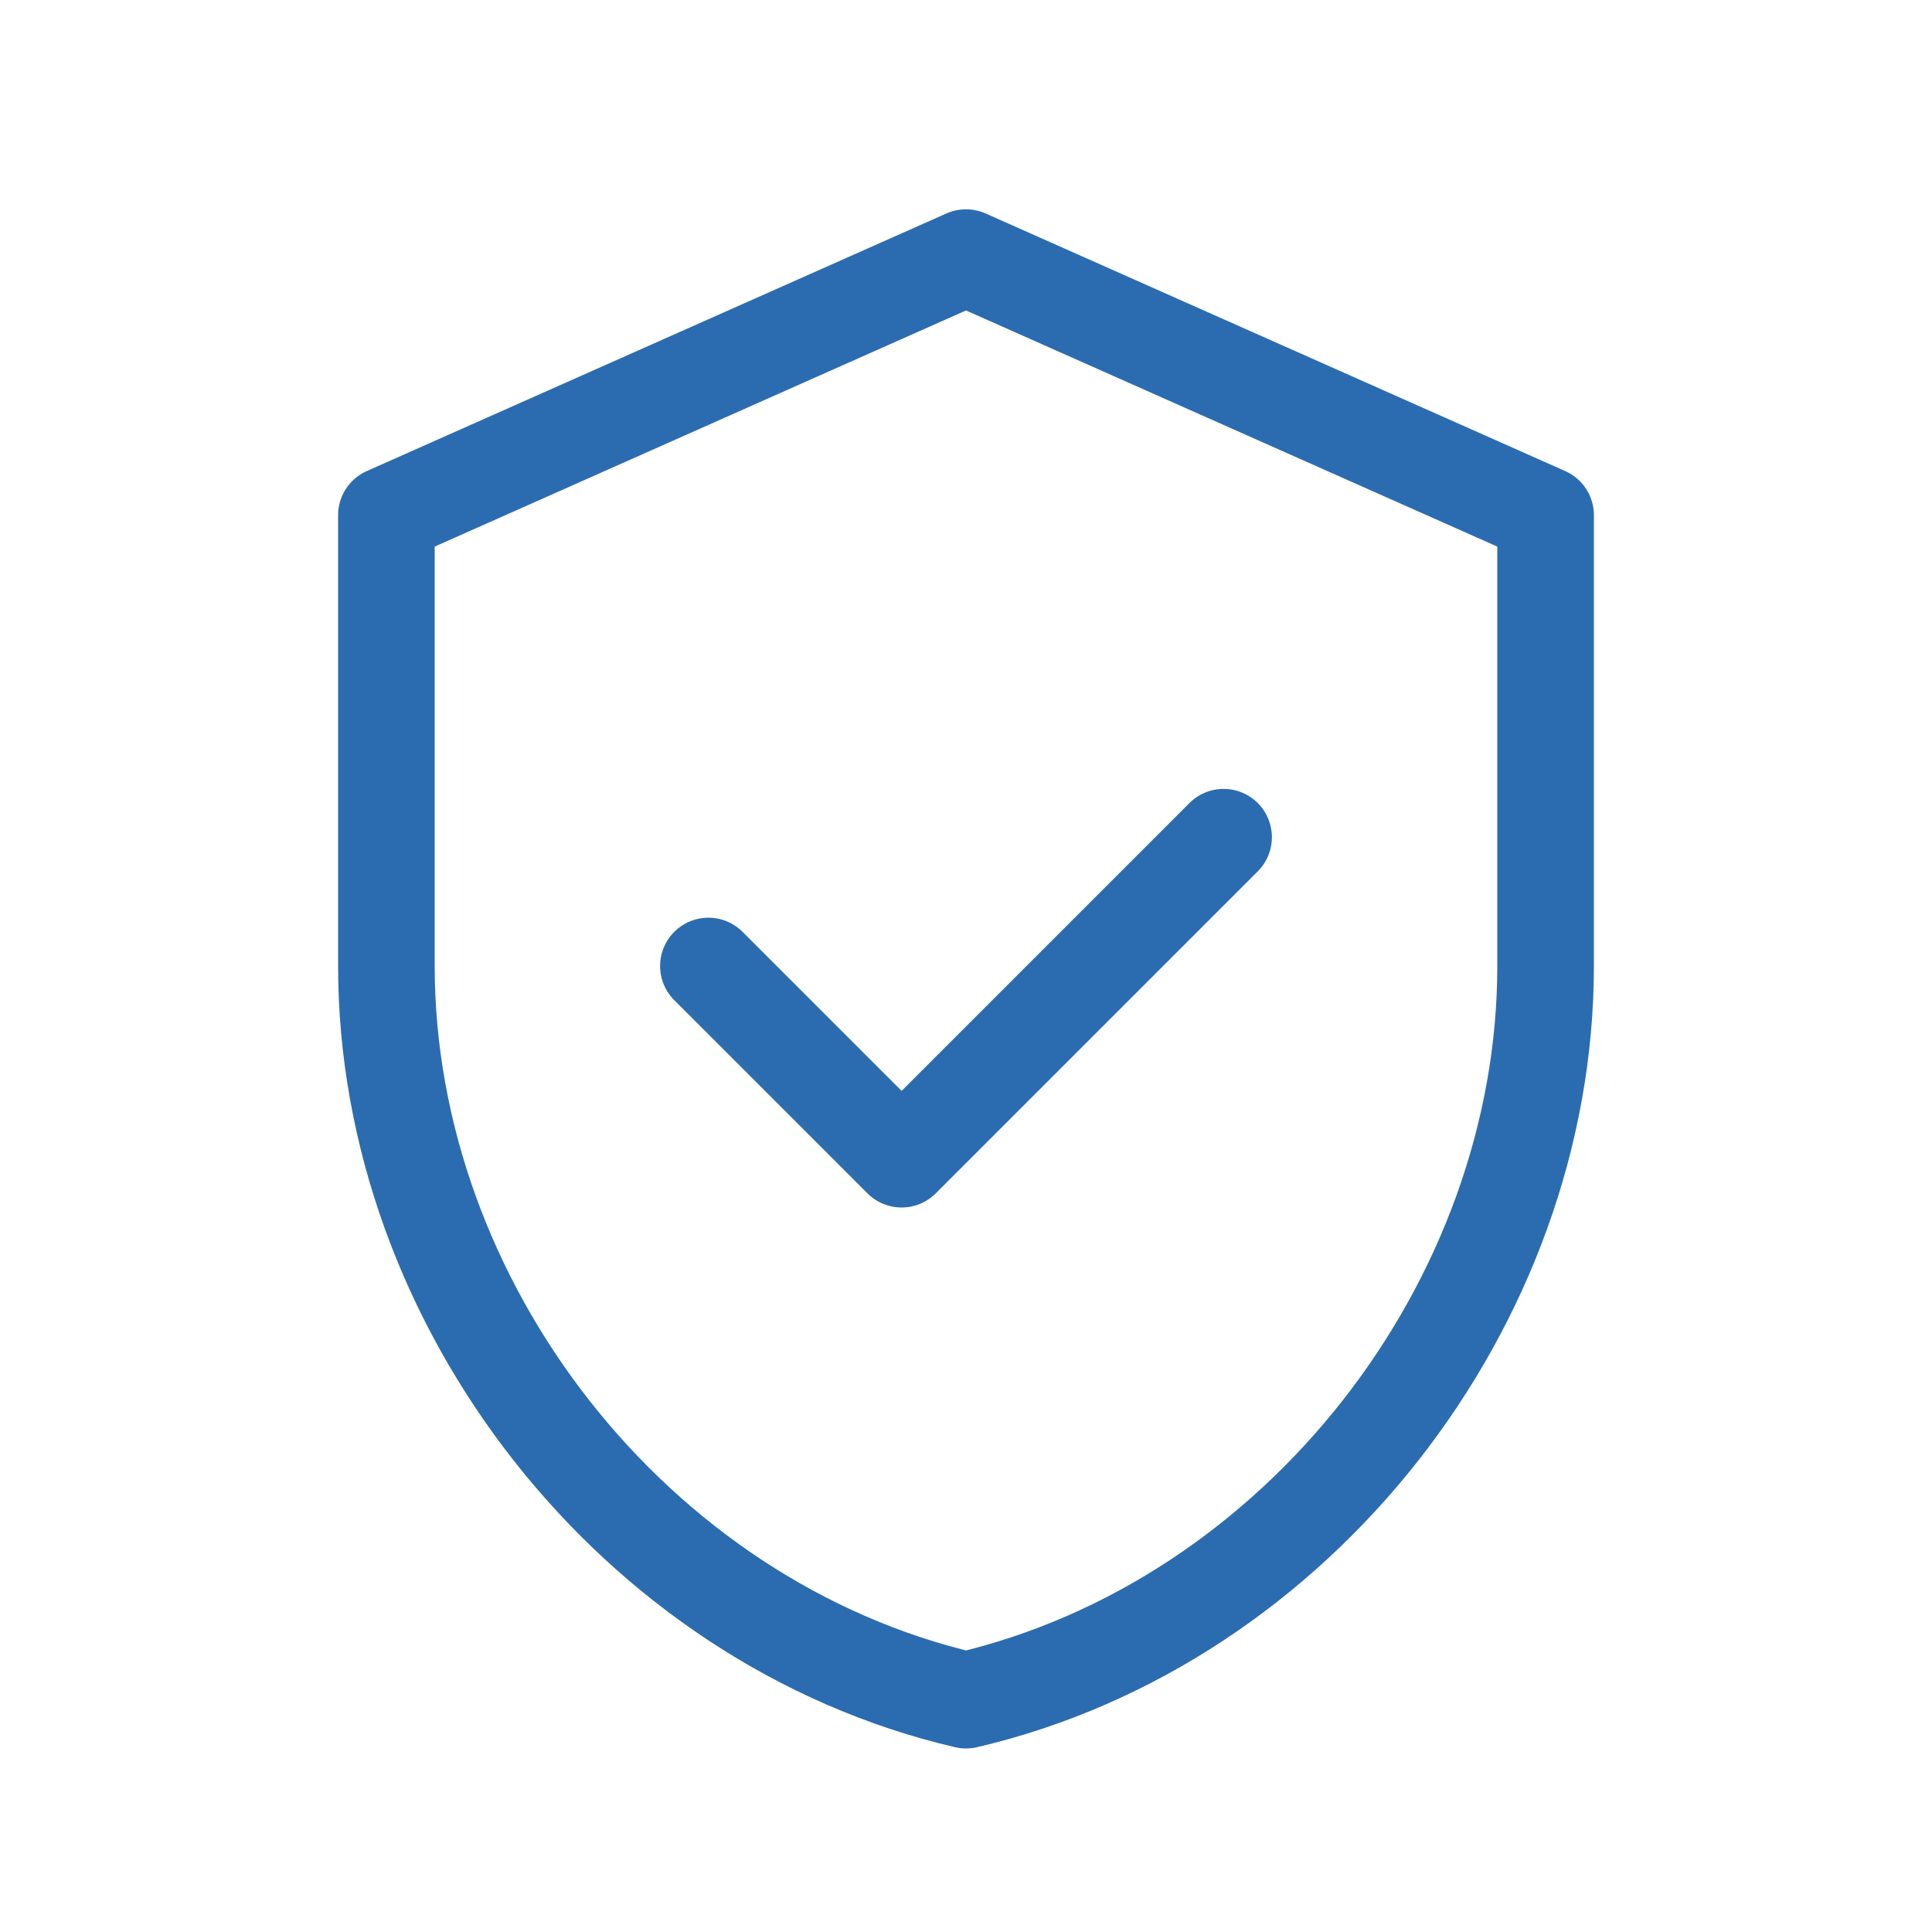 <?xml version="1.0" encoding="UTF-8"?>
<svg width="60" height="60" viewBox="0 0 60 60" fill="none" xmlns="http://www.w3.org/2000/svg">
  <path d="M30 8L12 16V30C12 40.5 19.7 50.4 30 52.8C40.3 50.4 48 40.5 48 30V16L30 8Z" stroke="#2B6CB0" stroke-width="3" stroke-linecap="round" stroke-linejoin="round"/>
  <path d="M22 30L28 36L38 26" stroke="#2B6CB0" stroke-width="3" stroke-linecap="round" stroke-linejoin="round"/>
</svg>